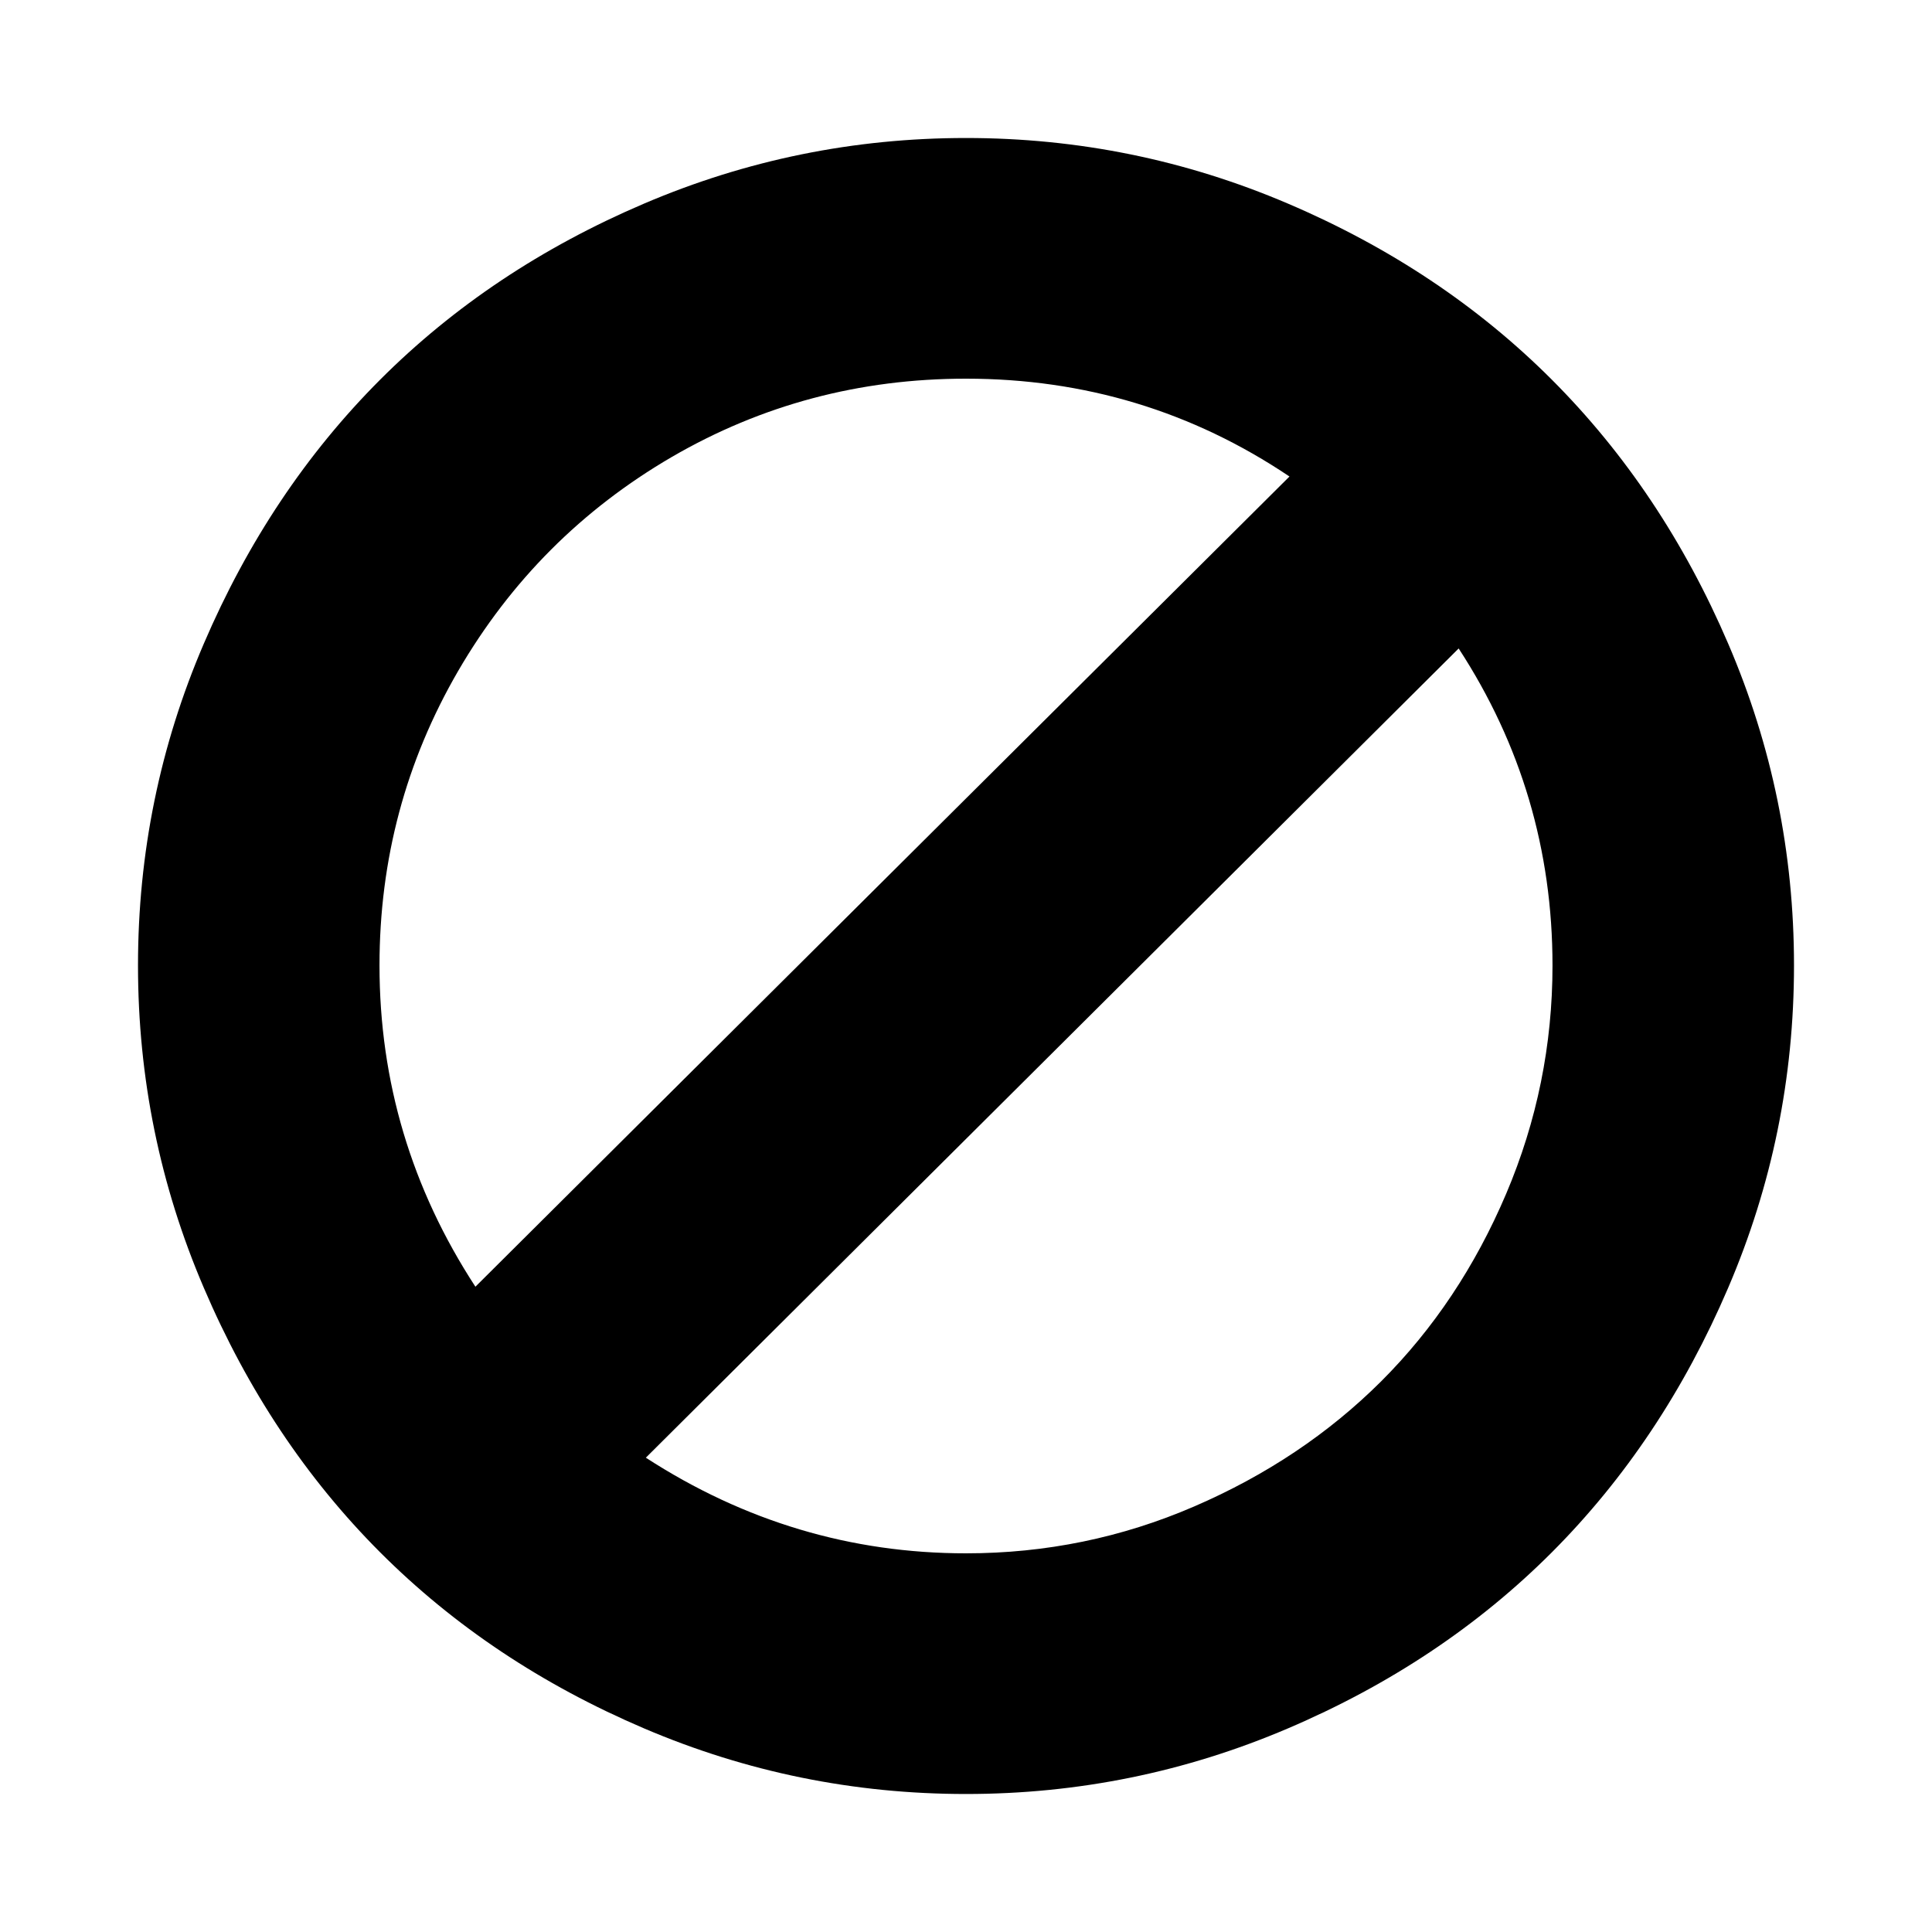 <?xml version="1.0" encoding="utf-8"?><!-- Скачано с сайта svg4.ru / Downloaded from svg4.ru -->
<svg fill="#000000" width="800px" height="800px" viewBox="0 0 14 14" role="img" focusable="false" aria-hidden="true" xmlns="http://www.w3.org/2000/svg"><path d="m 11.25,6.996 q 0,-1.254 -0.68,-2.297 L 4.68,10.563 Q 5.75,11.256 7,11.256 q 0.867,0 1.652,-0.339 Q 9.438,10.578 10.008,10.01 10.578,9.441 10.914,8.651 11.25,7.86 11.25,6.996 z M 3.445,9.324 9.344,3.453 Q 8.289,2.744 7,2.744 q -1.156,0 -2.133,0.568 Q 3.891,3.881 3.32,4.862 2.75,5.844 2.75,6.996 q 0,1.262 0.695,2.328 z M 13,6.996 q 0,1.223 -0.477,2.336 -0.477,1.114 -1.277,1.916 -0.801,0.802 -1.914,1.277 Q 8.219,13 7,13 5.781,13 4.668,12.525 3.555,12.05 2.754,11.248 1.953,10.446 1.477,9.332 1,8.219 1,6.996 1,5.774 1.477,4.664 1.953,3.554 2.754,2.752 3.555,1.95 4.668,1.475 5.781,1 7,1 8.219,1 9.332,1.475 10.445,1.95 11.246,2.752 12.047,3.554 12.523,4.664 13,5.774 13,6.996 z"/></svg>